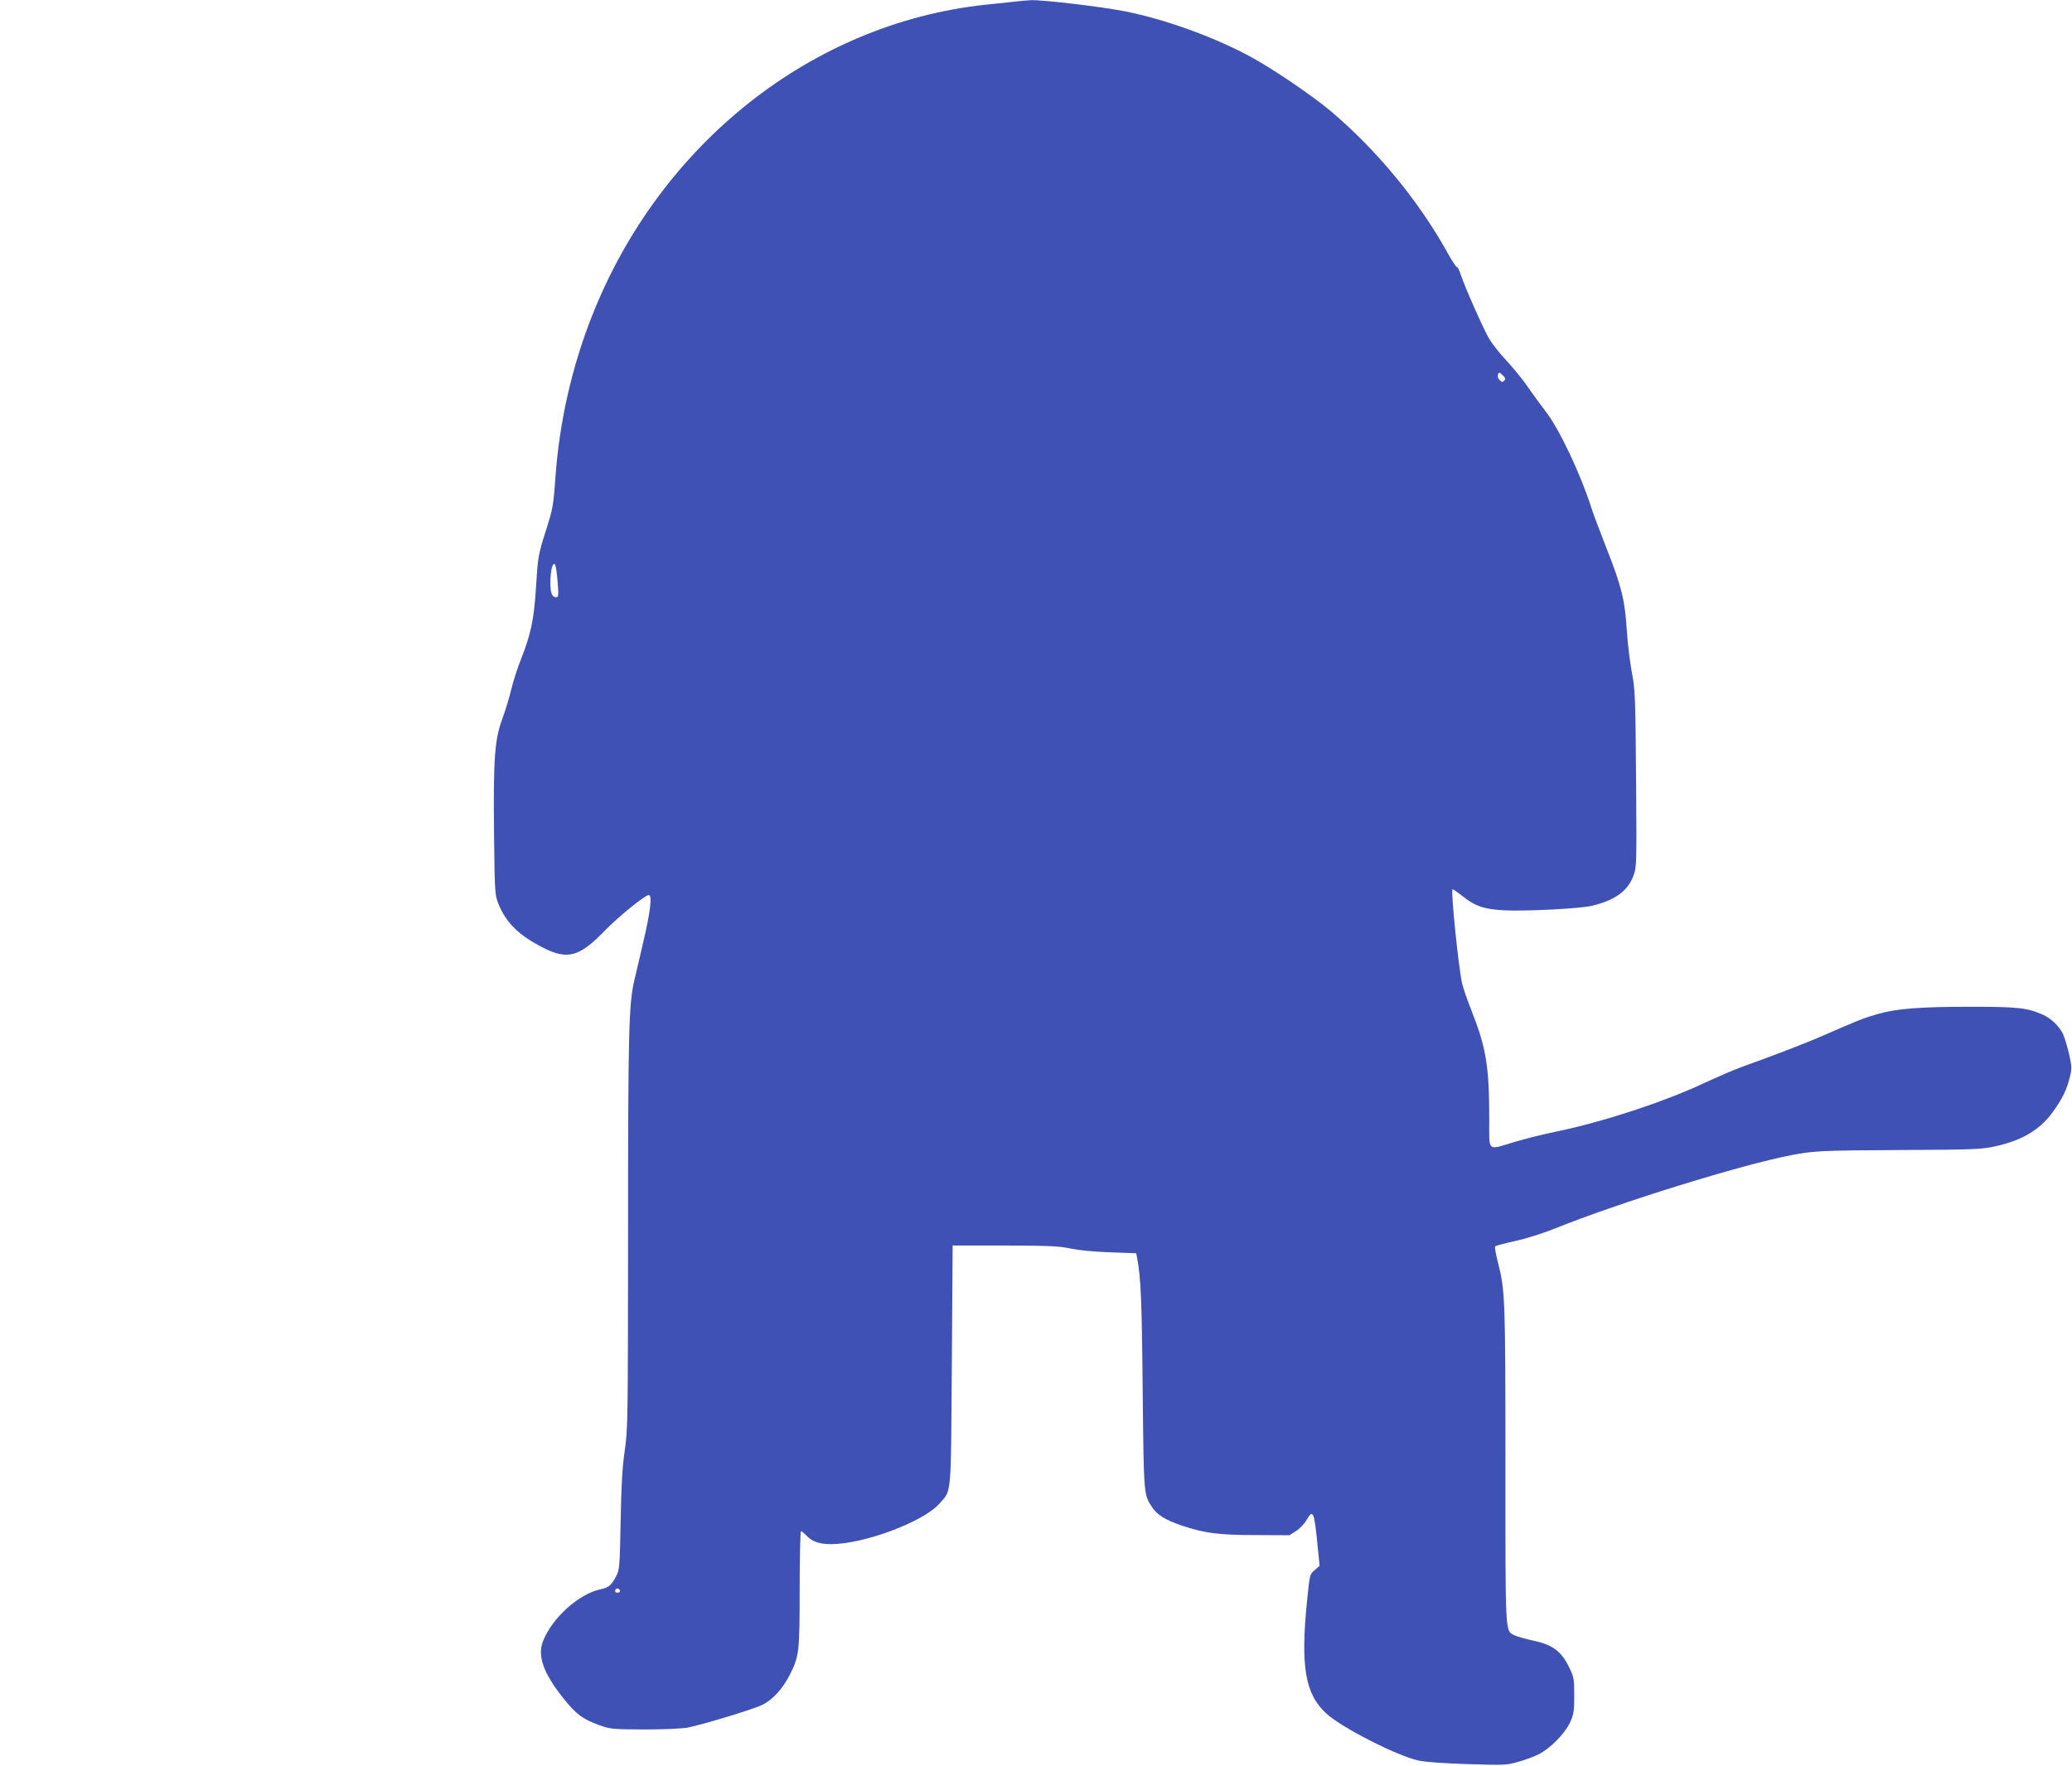<?xml version="1.0" standalone="no"?>
<!DOCTYPE svg PUBLIC "-//W3C//DTD SVG 20010904//EN"
 "http://www.w3.org/TR/2001/REC-SVG-20010904/DTD/svg10.dtd">
<svg version="1.0" xmlns="http://www.w3.org/2000/svg"
 width="1280pt" height="1091pt" viewBox="0 0 1280 1091"
 preserveAspectRatio="xMidYMid meet">
<g transform="translate(0,1091) scale(0.1,-0.1)"
fill="#3f51b5" stroke="none">
<path d="M6260 10899 c-41 -4 -122 -13 -180 -19 -1063 -117 -1997 -854 -2418
-1910 -129 -323 -208 -670 -232 -1026 -11 -155 -16 -181 -55 -304 -51 -159
-52 -167 -65 -375 -11 -180 -32 -278 -91 -426 -21 -53 -48 -136 -60 -185 -11
-49 -36 -131 -55 -183 -48 -128 -57 -244 -52 -710 4 -361 5 -378 26 -433 48
-119 127 -197 279 -274 147 -75 222 -55 370 97 93 96 257 229 281 229 22 0 10
-104 -34 -290 -20 -85 -44 -191 -55 -235 -35 -150 -39 -320 -39 -1560 -1
-1159 -1 -1216 -21 -1350 -15 -104 -21 -216 -25 -435 -5 -274 -7 -298 -26
-335 -32 -61 -46 -73 -99 -84 -134 -29 -297 -176 -354 -319 -37 -91 2 -200
125 -354 80 -100 118 -128 221 -166 71 -25 83 -26 279 -27 122 0 231 5 270 12
91 18 395 110 457 139 64 30 128 100 171 185 59 117 62 138 62 532 0 196 4
357 8 357 5 0 19 -12 33 -26 35 -38 80 -54 152 -54 203 0 568 136 669 249 78
88 72 30 78 856 l5 740 325 0 c274 -1 338 -4 405 -19 48 -10 144 -20 242 -23
l162 -6 5 -26 c23 -114 30 -256 35 -816 7 -663 6 -647 59 -728 30 -46 84 -79
182 -112 139 -47 228 -59 456 -59 l210 -1 42 27 c23 15 52 46 64 68 40 69 47
52 68 -165 l12 -119 -30 -26 c-31 -26 -31 -28 -47 -185 -42 -411 -13 -582 120
-703 95 -86 429 -257 564 -288 43 -10 151 -18 305 -23 227 -7 243 -7 315 14
42 12 98 32 125 46 71 35 161 126 194 195 24 53 27 70 27 169 0 105 -2 114
-33 177 -49 99 -103 138 -229 164 -43 9 -90 23 -105 30 -61 31 -58 -19 -58
1051 0 1030 -2 1081 -46 1252 -14 52 -21 97 -17 101 4 4 60 19 124 33 65 14
173 48 245 77 390 158 1150 394 1459 453 140 27 177 29 678 32 453 2 499 4
584 23 167 37 278 104 356 214 58 82 82 130 102 207 15 61 15 68 -4 153 -12
49 -28 103 -37 121 -25 49 -74 96 -124 118 -95 42 -152 49 -440 49 -320 0
-462 -11 -581 -45 -83 -24 -130 -42 -334 -132 -89 -40 -342 -137 -503 -194
-45 -16 -153 -63 -240 -103 -244 -114 -621 -238 -903 -296 -80 -16 -198 -46
-262 -65 -173 -52 -157 -66 -157 138 0 329 -19 442 -108 669 -27 68 -54 146
-60 173 -23 108 -70 570 -59 581 2 2 31 -18 65 -45 74 -59 128 -78 252 -85
130 -7 471 10 545 28 142 34 220 91 255 184 21 55 21 66 17 602 -4 508 -6 553
-26 655 -11 61 -26 176 -31 258 -12 189 -32 272 -123 503 -41 104 -85 221 -97
259 -67 209 -197 484 -280 591 -33 43 -84 113 -112 154 -28 41 -86 112 -127
157 -42 44 -91 106 -109 136 -35 57 -151 319 -178 400 -8 26 -19 47 -24 47 -5
0 -35 46 -66 103 -177 315 -434 625 -714 861 -115 97 -366 267 -501 339 -224
120 -519 227 -769 277 -139 28 -505 71 -579 69 -20 -1 -70 -5 -111 -10z m3032
-2341 c-10 -10 -16 -9 -28 4 -10 10 -14 23 -10 34 6 16 8 16 29 -4 17 -17 19
-24 9 -34z m-5847 -1245 c6 -77 5 -93 -7 -93 -28 0 -38 24 -38 91 0 76 16 134
30 109 4 -8 11 -57 15 -107z m385 -6234 c0 -5 -7 -9 -15 -9 -15 0 -20 12 -9
23 8 8 24 -1 24 -14z"/>
</g>
</svg>
